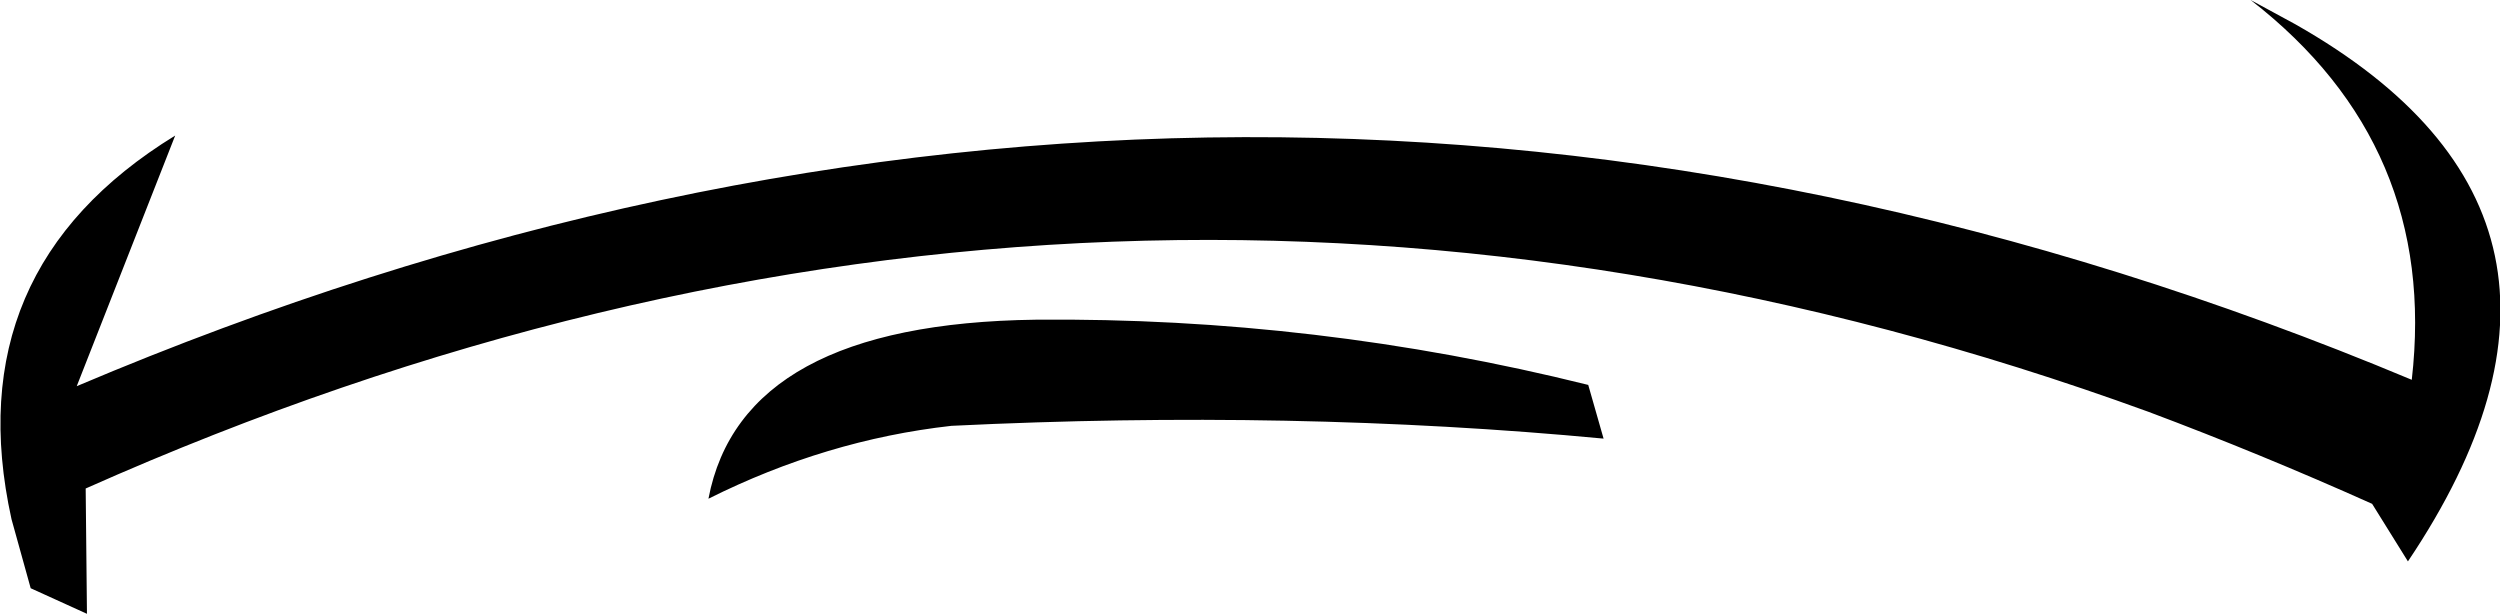 <?xml version="1.0" encoding="UTF-8" standalone="no"?>
<svg xmlns:xlink="http://www.w3.org/1999/xlink" height="24.0px" width="97.75px" xmlns="http://www.w3.org/2000/svg">
  <g transform="matrix(1.0, 0.0, 0.0, 1.0, 48.4, 12.8)">
    <path d="M39.6 -12.8 L41.35 -11.85 Q54.75 -4.25 45.75 9.15 L44.35 6.9 Q40.0 4.95 35.6 3.3 -5.05 -11.5 -45.05 6.3 L-45.0 11.2 -47.2 10.2 -47.95 7.5 Q-50.1 -2.25 -41.55 -7.5 L-45.4 2.3 Q0.25 -17.05 45.9 2.05 46.95 -7.1 39.6 -12.8 M14.3 4.35 Q2.15 3.2 -11.2 3.85 -16.1 4.4 -20.7 6.7 -19.4 -0.15 -7.9 -0.3 3.05 -0.4 13.7 2.25 L14.3 4.35" fill="#000000" fill-rule="evenodd" stroke="none"/>
  </g>
</svg>

